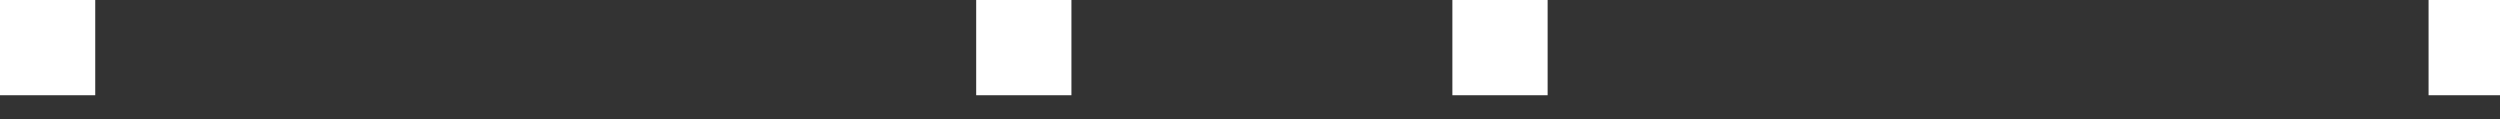 <svg xmlns="http://www.w3.org/2000/svg" width="21" height="1" fill="#fff" xmlns:v="https://vecta.io/nano"><rect width="100%" height="100%" fill="#333333" stroke="none"/><path d="M20.4 0h.8v.8h-.8zM8.2 0H9v.8h-.8zM0 0h.8v.8H0zm12.2 0h.8v.8h-.8z"/></svg>